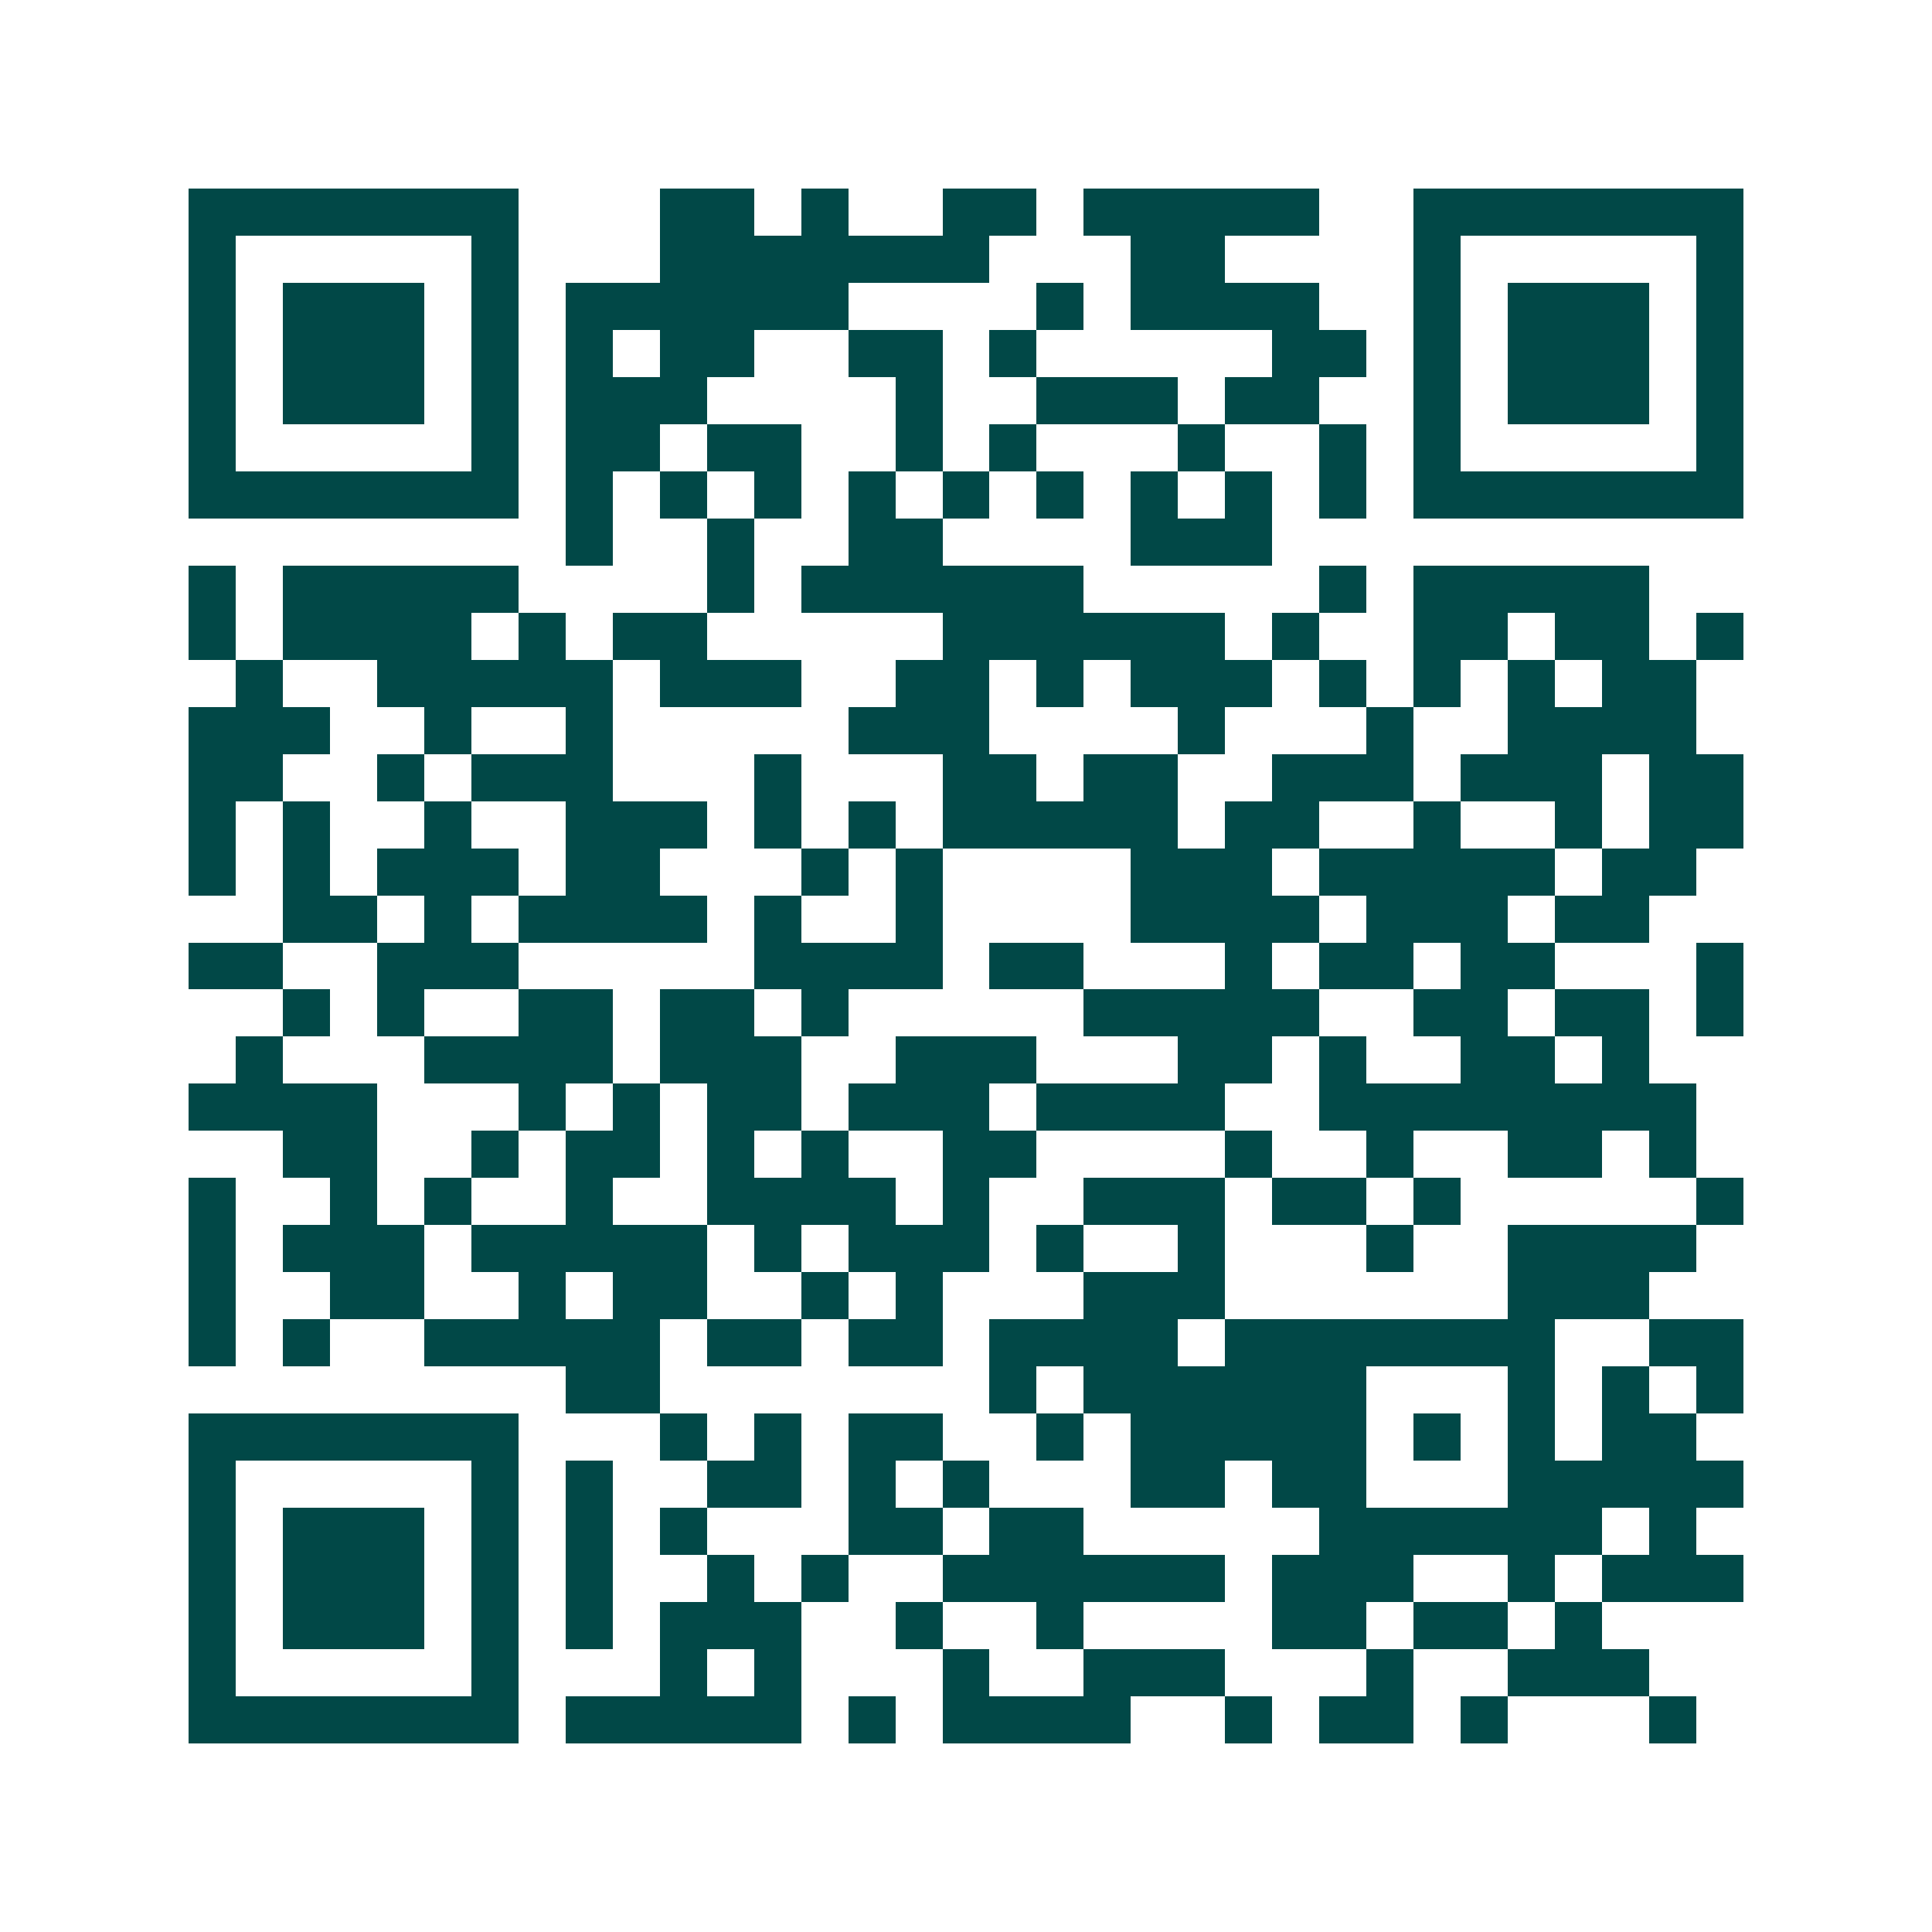 <svg xmlns="http://www.w3.org/2000/svg" width="200" height="200" viewBox="0 0 41 41" shape-rendering="crispEdges"><path fill="#ffffff" d="M0 0h41v41H0z"/><path stroke="#014847" d="M4 4.5h7m3 0h2m1 0h1m2 0h2m1 0h5m2 0h7M4 5.5h1m5 0h1m3 0h7m3 0h2m4 0h1m5 0h1M4 6.5h1m1 0h3m1 0h1m1 0h6m4 0h1m1 0h4m2 0h1m1 0h3m1 0h1M4 7.5h1m1 0h3m1 0h1m1 0h1m1 0h2m2 0h2m1 0h1m5 0h2m1 0h1m1 0h3m1 0h1M4 8.5h1m1 0h3m1 0h1m1 0h3m4 0h1m2 0h3m1 0h2m2 0h1m1 0h3m1 0h1M4 9.5h1m5 0h1m1 0h2m1 0h2m2 0h1m1 0h1m3 0h1m2 0h1m1 0h1m5 0h1M4 10.5h7m1 0h1m1 0h1m1 0h1m1 0h1m1 0h1m1 0h1m1 0h1m1 0h1m1 0h1m1 0h7M12 11.5h1m2 0h1m2 0h2m4 0h3M4 12.5h1m1 0h5m4 0h1m1 0h6m5 0h1m1 0h5M4 13.5h1m1 0h4m1 0h1m1 0h2m5 0h6m1 0h1m2 0h2m1 0h2m1 0h1M5 14.5h1m2 0h5m1 0h3m2 0h2m1 0h1m1 0h3m1 0h1m1 0h1m1 0h1m1 0h2M4 15.5h3m2 0h1m2 0h1m5 0h3m4 0h1m3 0h1m2 0h4M4 16.5h2m2 0h1m1 0h3m3 0h1m3 0h2m1 0h2m2 0h3m1 0h3m1 0h2M4 17.5h1m1 0h1m2 0h1m2 0h3m1 0h1m1 0h1m1 0h5m1 0h2m2 0h1m2 0h1m1 0h2M4 18.5h1m1 0h1m1 0h3m1 0h2m3 0h1m1 0h1m4 0h3m1 0h5m1 0h2M6 19.5h2m1 0h1m1 0h4m1 0h1m2 0h1m4 0h4m1 0h3m1 0h2M4 20.5h2m2 0h3m5 0h4m1 0h2m3 0h1m1 0h2m1 0h2m3 0h1M6 21.5h1m1 0h1m2 0h2m1 0h2m1 0h1m5 0h5m2 0h2m1 0h2m1 0h1M5 22.5h1m3 0h4m1 0h3m2 0h3m3 0h2m1 0h1m2 0h2m1 0h1M4 23.5h4m3 0h1m1 0h1m1 0h2m1 0h3m1 0h4m2 0h8M6 24.5h2m2 0h1m1 0h2m1 0h1m1 0h1m2 0h2m4 0h1m2 0h1m2 0h2m1 0h1M4 25.5h1m2 0h1m1 0h1m2 0h1m2 0h4m1 0h1m2 0h3m1 0h2m1 0h1m5 0h1M4 26.5h1m1 0h3m1 0h5m1 0h1m1 0h3m1 0h1m2 0h1m3 0h1m2 0h4M4 27.5h1m2 0h2m2 0h1m1 0h2m2 0h1m1 0h1m3 0h3m6 0h3M4 28.5h1m1 0h1m2 0h5m1 0h2m1 0h2m1 0h4m1 0h7m2 0h2M12 29.5h2m7 0h1m1 0h6m3 0h1m1 0h1m1 0h1M4 30.5h7m3 0h1m1 0h1m1 0h2m2 0h1m1 0h5m1 0h1m1 0h1m1 0h2M4 31.5h1m5 0h1m1 0h1m2 0h2m1 0h1m1 0h1m3 0h2m1 0h2m3 0h5M4 32.5h1m1 0h3m1 0h1m1 0h1m1 0h1m3 0h2m1 0h2m5 0h6m1 0h1M4 33.5h1m1 0h3m1 0h1m1 0h1m2 0h1m1 0h1m2 0h6m1 0h3m2 0h1m1 0h3M4 34.5h1m1 0h3m1 0h1m1 0h1m1 0h3m2 0h1m2 0h1m4 0h2m1 0h2m1 0h1M4 35.5h1m5 0h1m3 0h1m1 0h1m3 0h1m2 0h3m3 0h1m2 0h3M4 36.5h7m1 0h5m1 0h1m1 0h4m2 0h1m1 0h2m1 0h1m3 0h1"/></svg>

